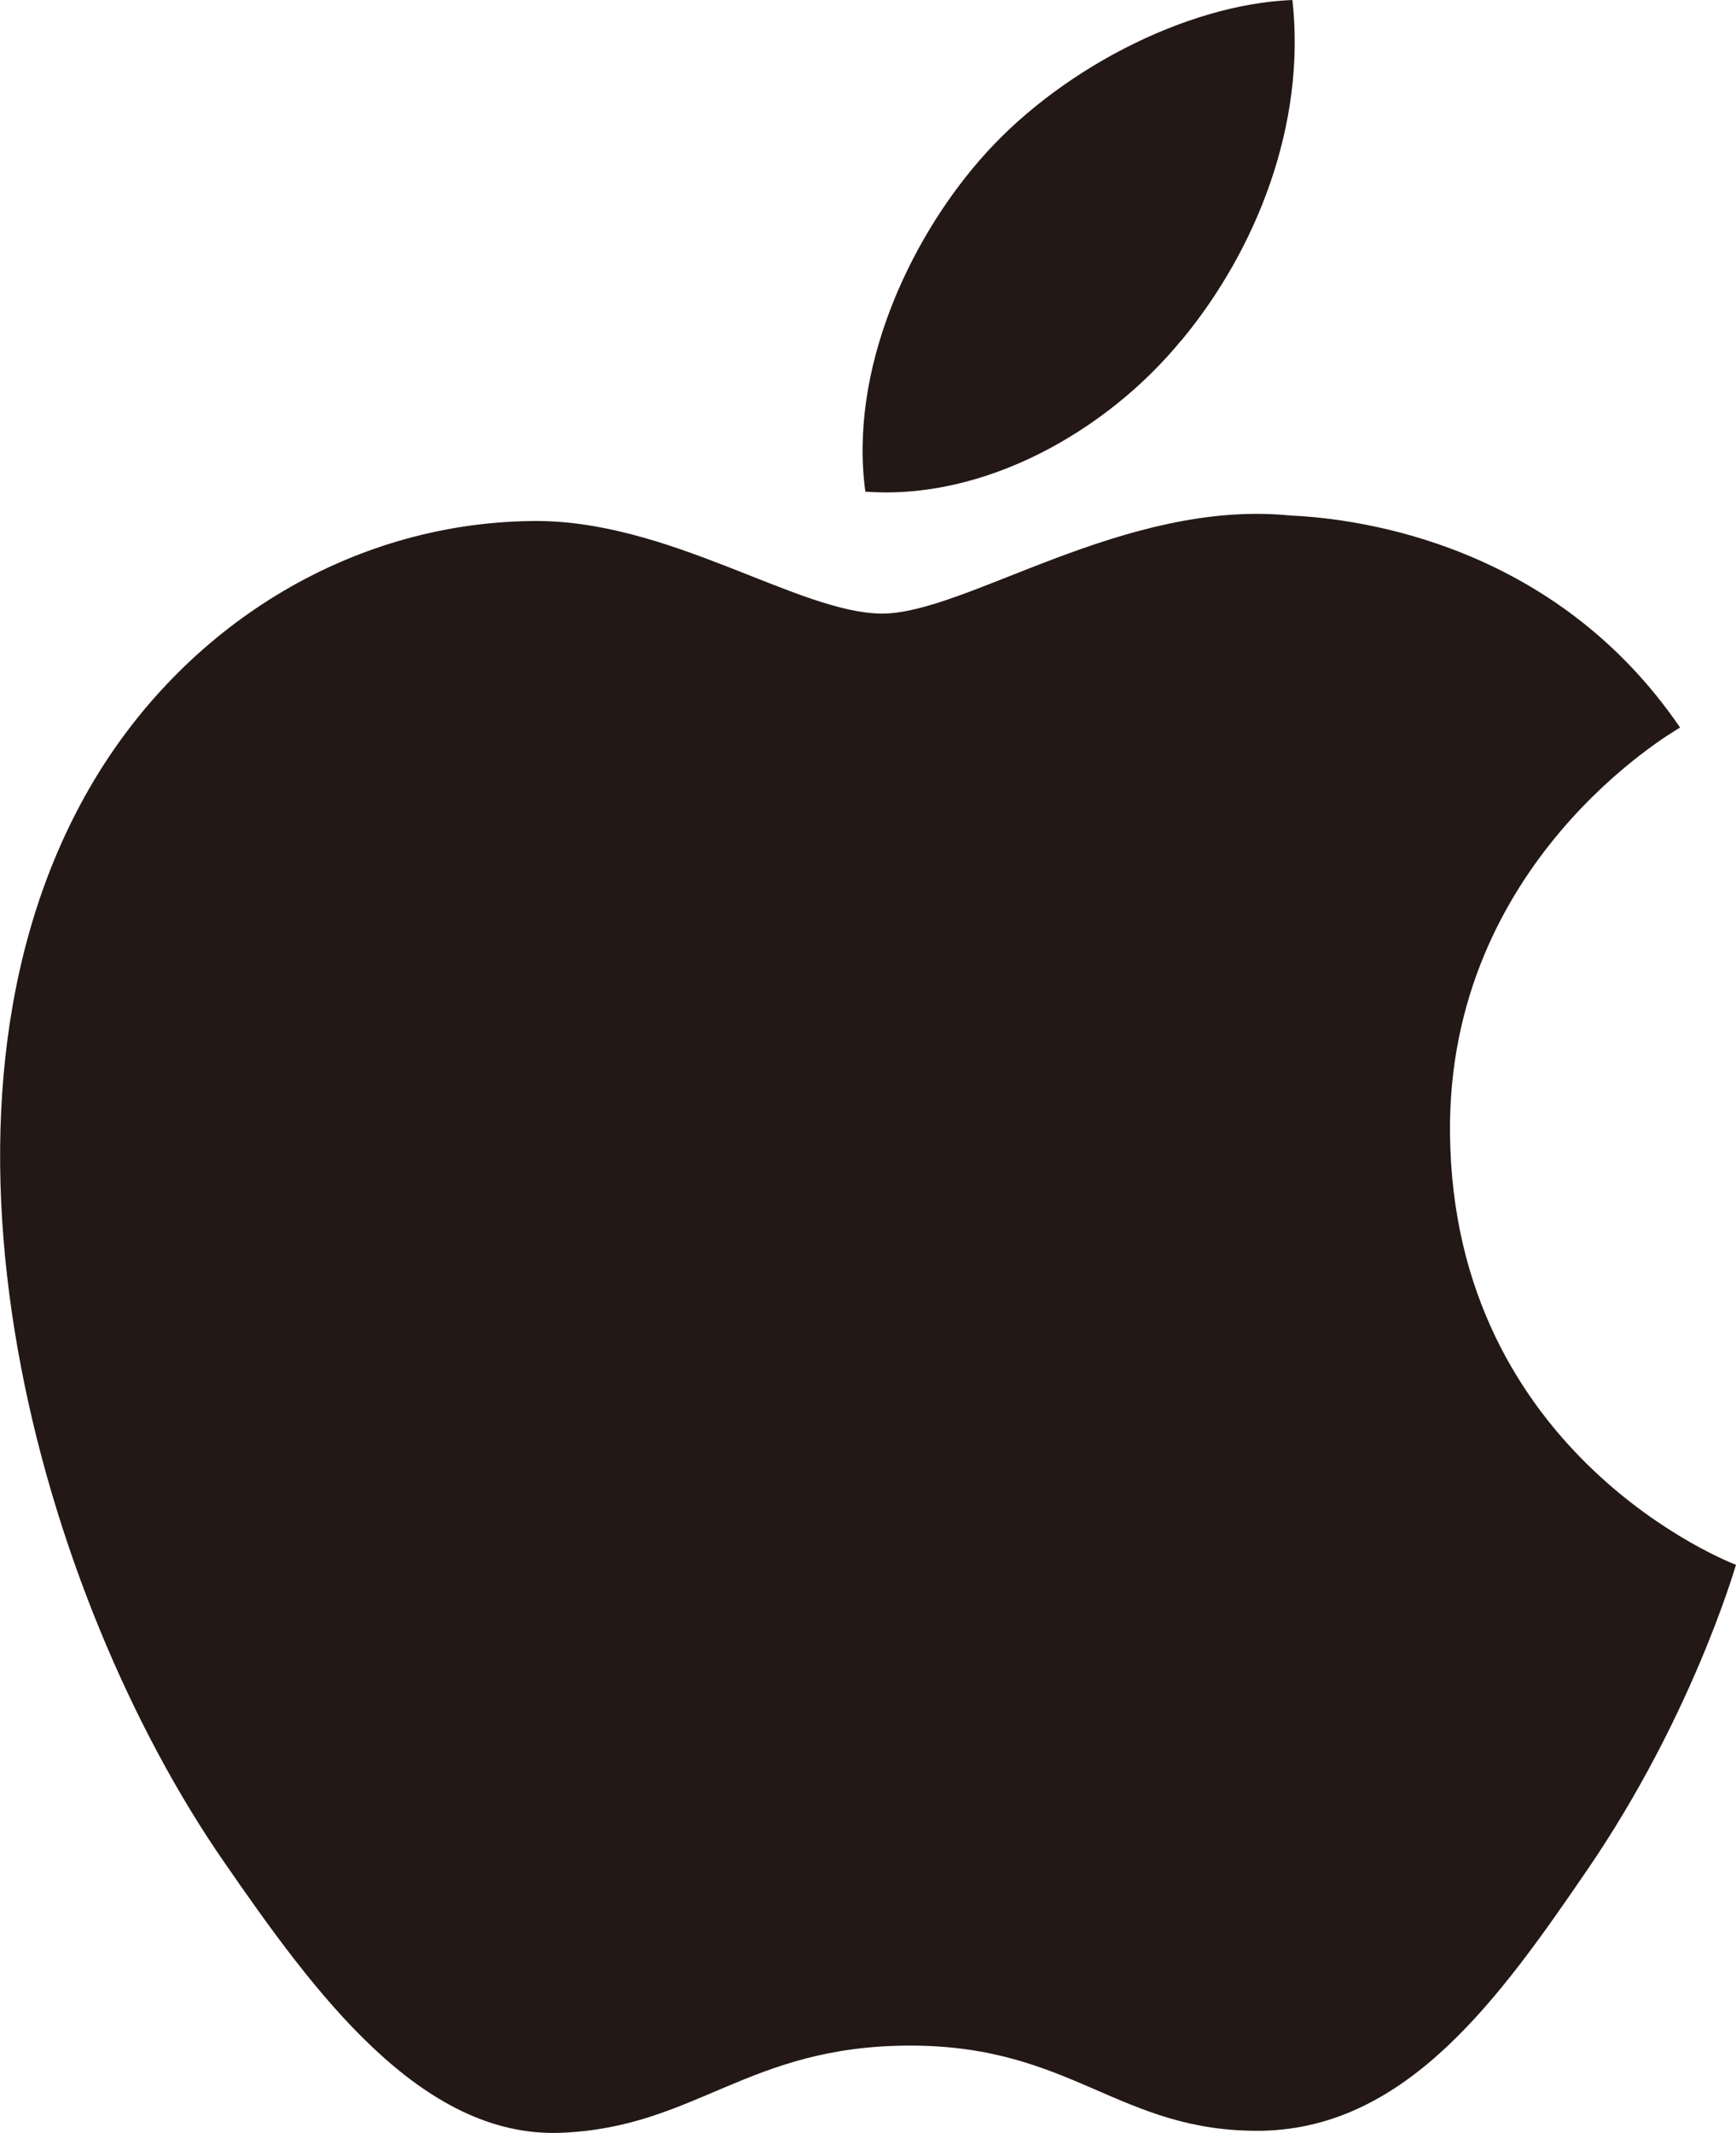 <?xml version="1.0" encoding="UTF-8"?>
<svg id="_레이어_1" data-name="레이어 1" xmlns="http://www.w3.org/2000/svg" viewBox="0 0 85.04 104.43">
  <defs>
    <style>
      .cls-1 {
        fill: #231815;
      }
    </style>
  </defs>
  <path class="cls-1" d="M71.03,55.47c-.12-13.21,10.79-19.56,11.27-19.85-6.13-8.98-15.69-10.23-19.08-10.38-8.14-.82-15.89,4.8-20,4.8s-10.5-4.66-17.23-4.53c-8.88,.12-17.04,5.16-21.61,13.08-9.21,15.98-2.37,39.67,6.63,52.62,4.38,6.34,9.6,13.47,16.46,13.21,6.63-.26,9.13-4.27,17.12-4.27s10.24,4.27,17.24,4.17c7.11-.15,11.63-6.49,15.97-12.84,5.03-7.37,7.12-14.49,7.24-14.87-.16-.05-13.88-5.32-14.01-21.14Z"/>
  <path class="cls-1" d="M57.87,16.67c3.66-4.41,6.12-10.55,5.44-16.67-5.25,.2-11.61,3.51-15.37,7.9-3.39,3.92-6.36,10.19-5.55,16.17,5.85,.44,11.85-2.98,15.48-7.41Z"/>
</svg>